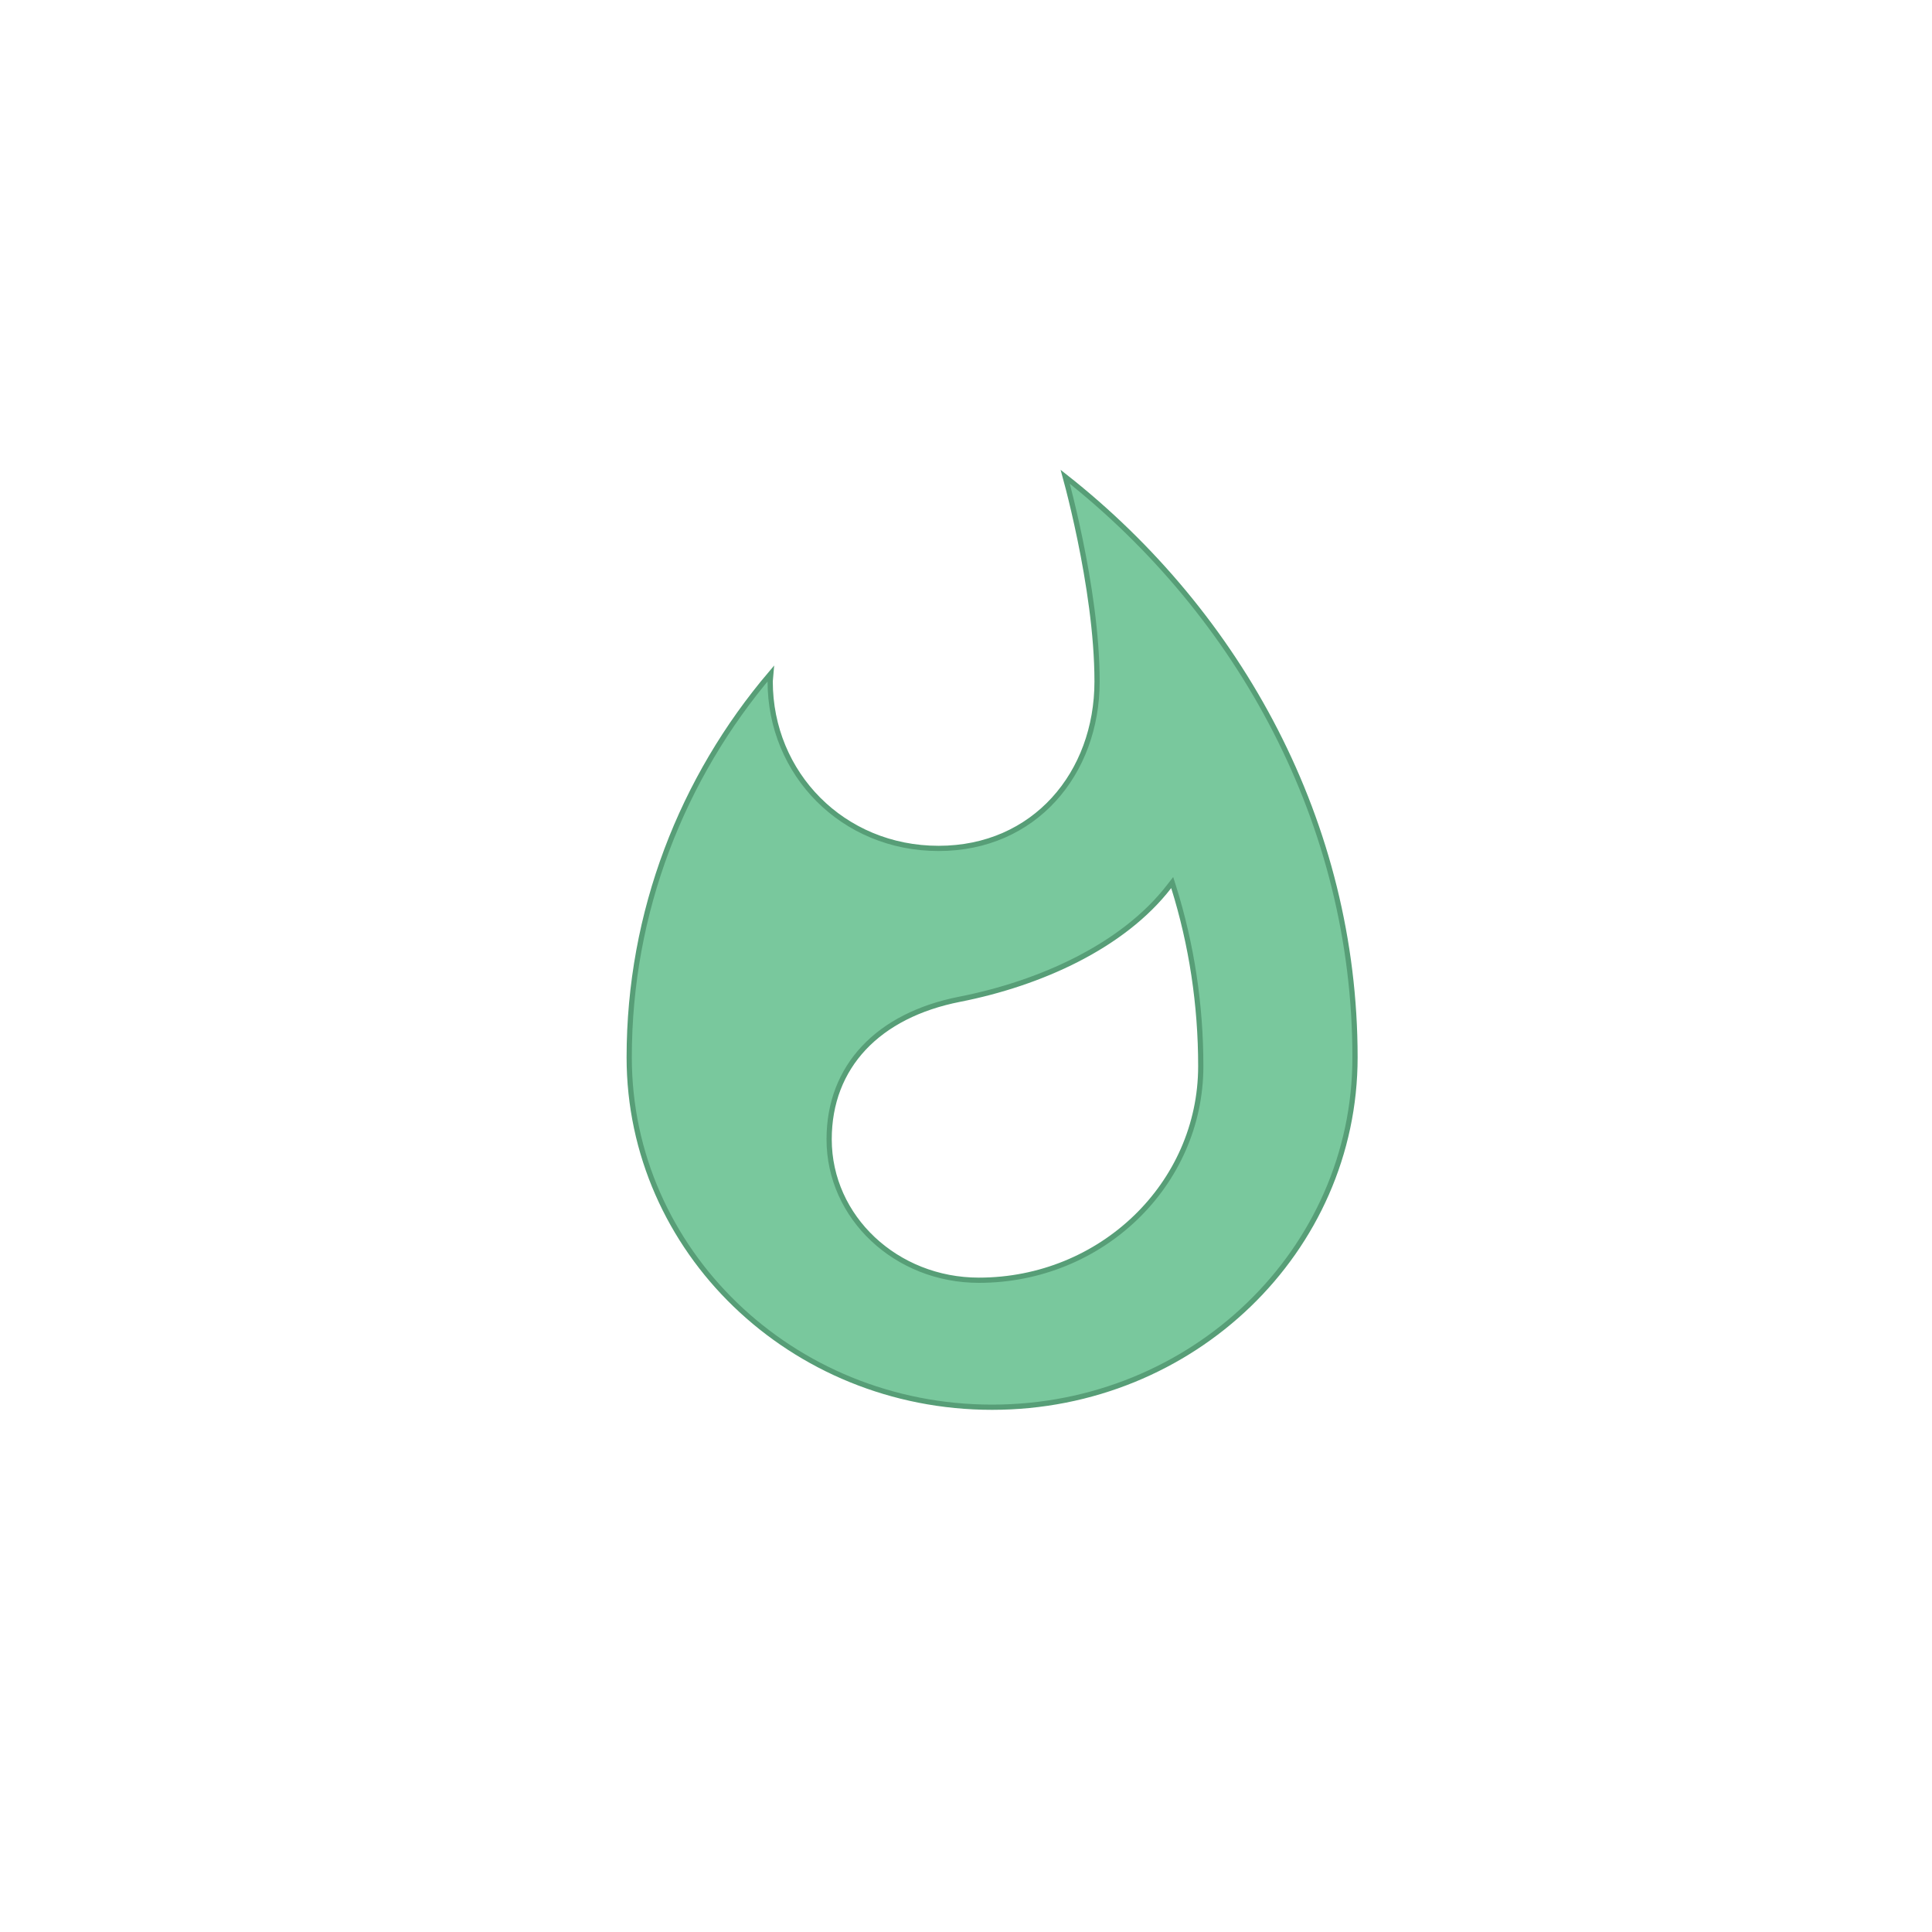 <svg width="37" height="37" viewBox="0 0 37 37" fill="none" xmlns="http://www.w3.org/2000/svg">
<g filter="url(#filter0_d_2417_4969)">
<circle cx="18.5" cy="18.5" r="14.5" fill="white"/>
</g>
<path d="M20.401 9.132C23.745 11.767 25.95 15.771 25.95 20.249C25.95 23.95 22.842 26.95 19 26.95C15.158 26.95 12.05 23.95 12.05 20.249C12.05 17.464 13.064 14.897 14.763 12.897L14.75 13.046L14.75 13.046V13.051C14.75 14.816 16.137 16.248 17.976 16.248C19.811 16.248 21.01 14.812 21.01 13.051C21.01 12.138 20.847 11.122 20.685 10.335C20.604 9.941 20.523 9.604 20.462 9.365C20.438 9.272 20.418 9.193 20.401 9.132ZM18.378 19.137L18.378 19.137C17.6 19.29 16.975 19.61 16.544 20.069C16.113 20.528 15.879 21.123 15.879 21.819C15.879 23.317 17.164 24.518 18.746 24.518C21.091 24.518 22.996 22.683 22.996 20.418C22.996 19.24 22.82 18.087 22.478 16.994L22.449 16.902L22.39 16.978C21.508 18.12 19.921 18.834 18.378 19.137Z" fill="#79C89D" stroke="#579E77" stroke-width="0.1"/>
<defs>
<filter id="filter0_d_2417_4969" x="0" y="0" width="37" height="37" filterUnits="userSpaceOnUse" color-interpolation-filters="sRGB">
<feFlood flood-opacity="0" result="BackgroundImageFix"/>
<feColorMatrix in="SourceAlpha" type="matrix" values="0 0 0 0 0 0 0 0 0 0 0 0 0 0 0 0 0 0 127 0" result="hardAlpha"/>
<feOffset/>
<feGaussianBlur stdDeviation="2"/>
<feComposite in2="hardAlpha" operator="out"/>
<feColorMatrix type="matrix" values="0 0 0 0 0 0 0 0 0 0 0 0 0 0 0 0 0 0 0.25 0"/>
<feBlend mode="normal" in2="BackgroundImageFix" result="effect1_dropShadow_2417_4969"/>
<feBlend mode="normal" in="SourceGraphic" in2="effect1_dropShadow_2417_4969" result="shape"/>
</filter>
</defs>
</svg>
